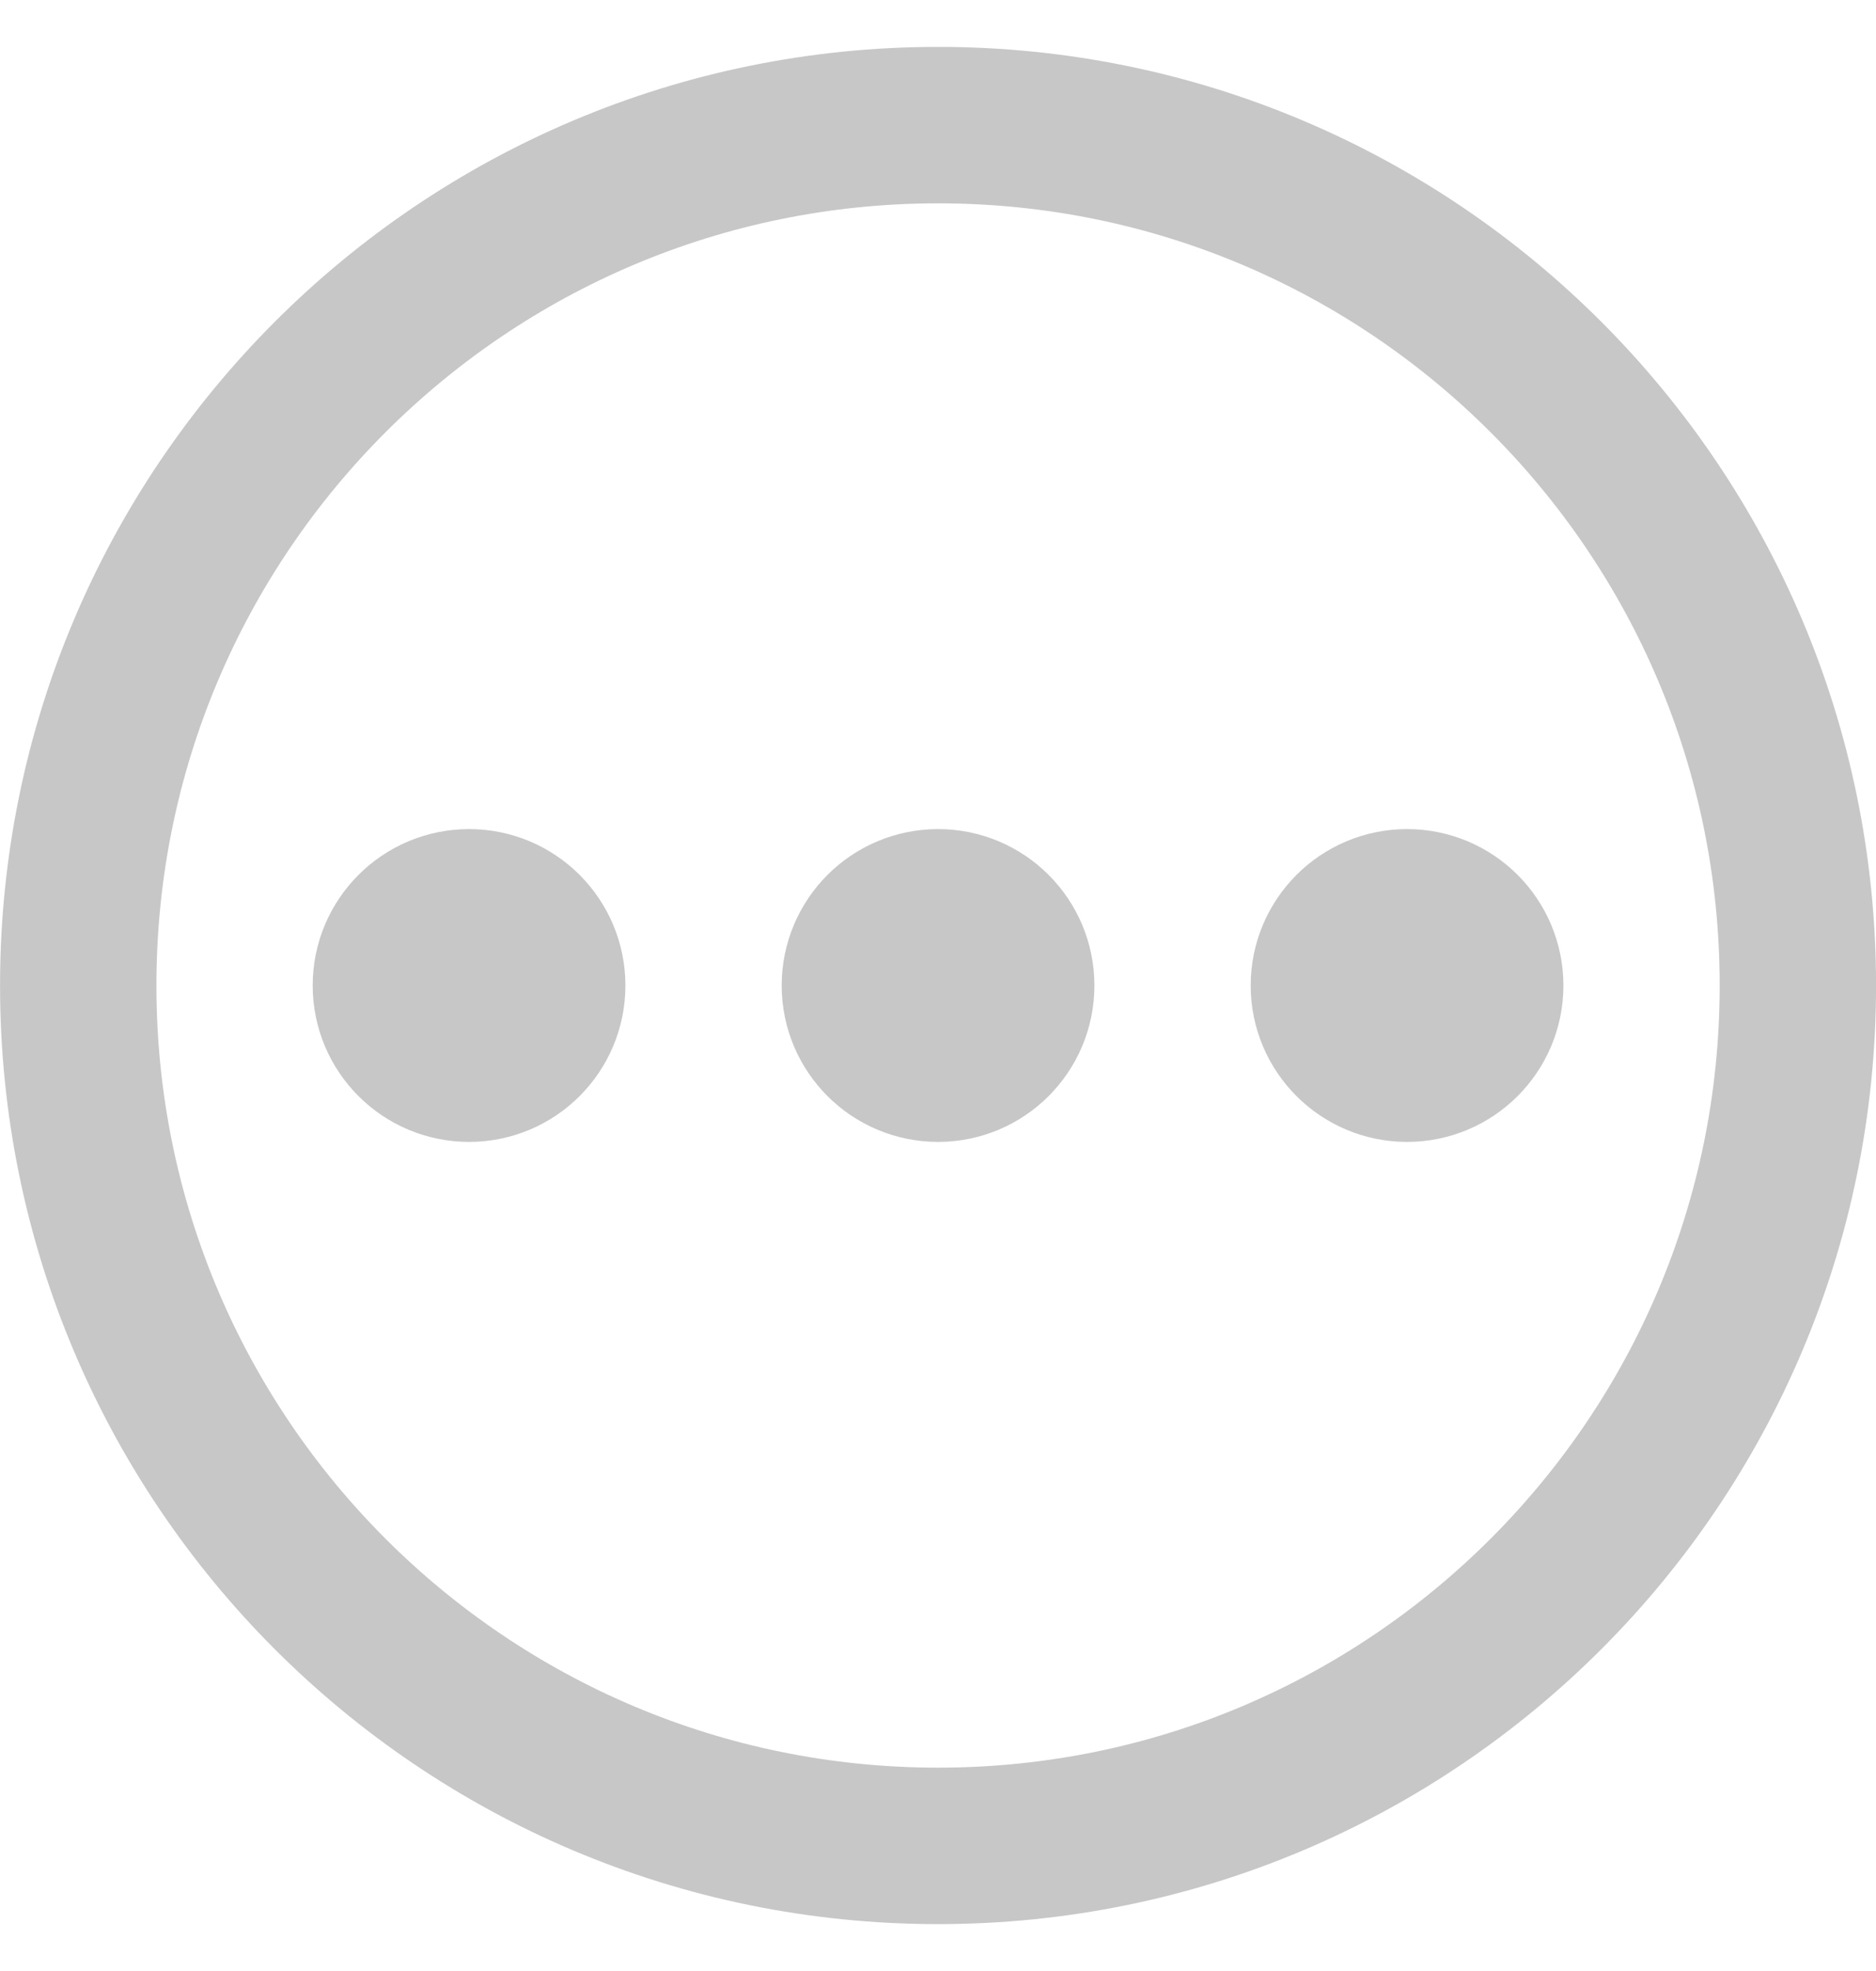 <svg width="20" height="21" viewBox="0 0 20 21" fill="none" xmlns="http://www.w3.org/2000/svg">
<g clip-path="url(#clip0_4789_38781)">
<path d="M9.688 10.187H10.313M9.688 10.812H10.313M4.688 10.187H5.313M4.688 10.812H5.313M14.688 10.187H15.313M14.688 10.812H15.313M19.167 10.5C19.167 15.563 15.063 19.667 10.001 19.667C4.938 19.667 0.834 15.563 0.834 10.5C0.834 5.437 4.938 1.333 10.001 1.333C15.063 1.333 19.167 5.437 19.167 10.5ZM10.834 10.5C10.834 10.96 10.461 11.333 10.001 11.333C9.54 11.333 9.167 10.96 9.167 10.5C9.167 10.04 9.54 9.667 10.001 9.667C10.461 9.667 10.834 10.04 10.834 10.5ZM5.834 10.5C5.834 10.96 5.461 11.333 5.001 11.333C4.54 11.333 4.167 10.96 4.167 10.5C4.167 10.04 4.54 9.667 5.001 9.667C5.461 9.667 5.834 10.04 5.834 10.5ZM15.834 10.5C15.834 10.96 15.461 11.333 15.001 11.333C14.54 11.333 14.167 10.96 14.167 10.5C14.167 10.04 14.54 9.667 15.001 9.667C15.461 9.667 15.834 10.04 15.834 10.5Z" stroke="#C7C7C7" stroke-width="1.667" stroke-linecap="round"/>
</g>
<defs>
<clipPath id="clip0_4789_38781">
<rect width="20" height="20" fill="white" transform="translate(0 0.5)"/>
</clipPath>
</defs>
</svg>
